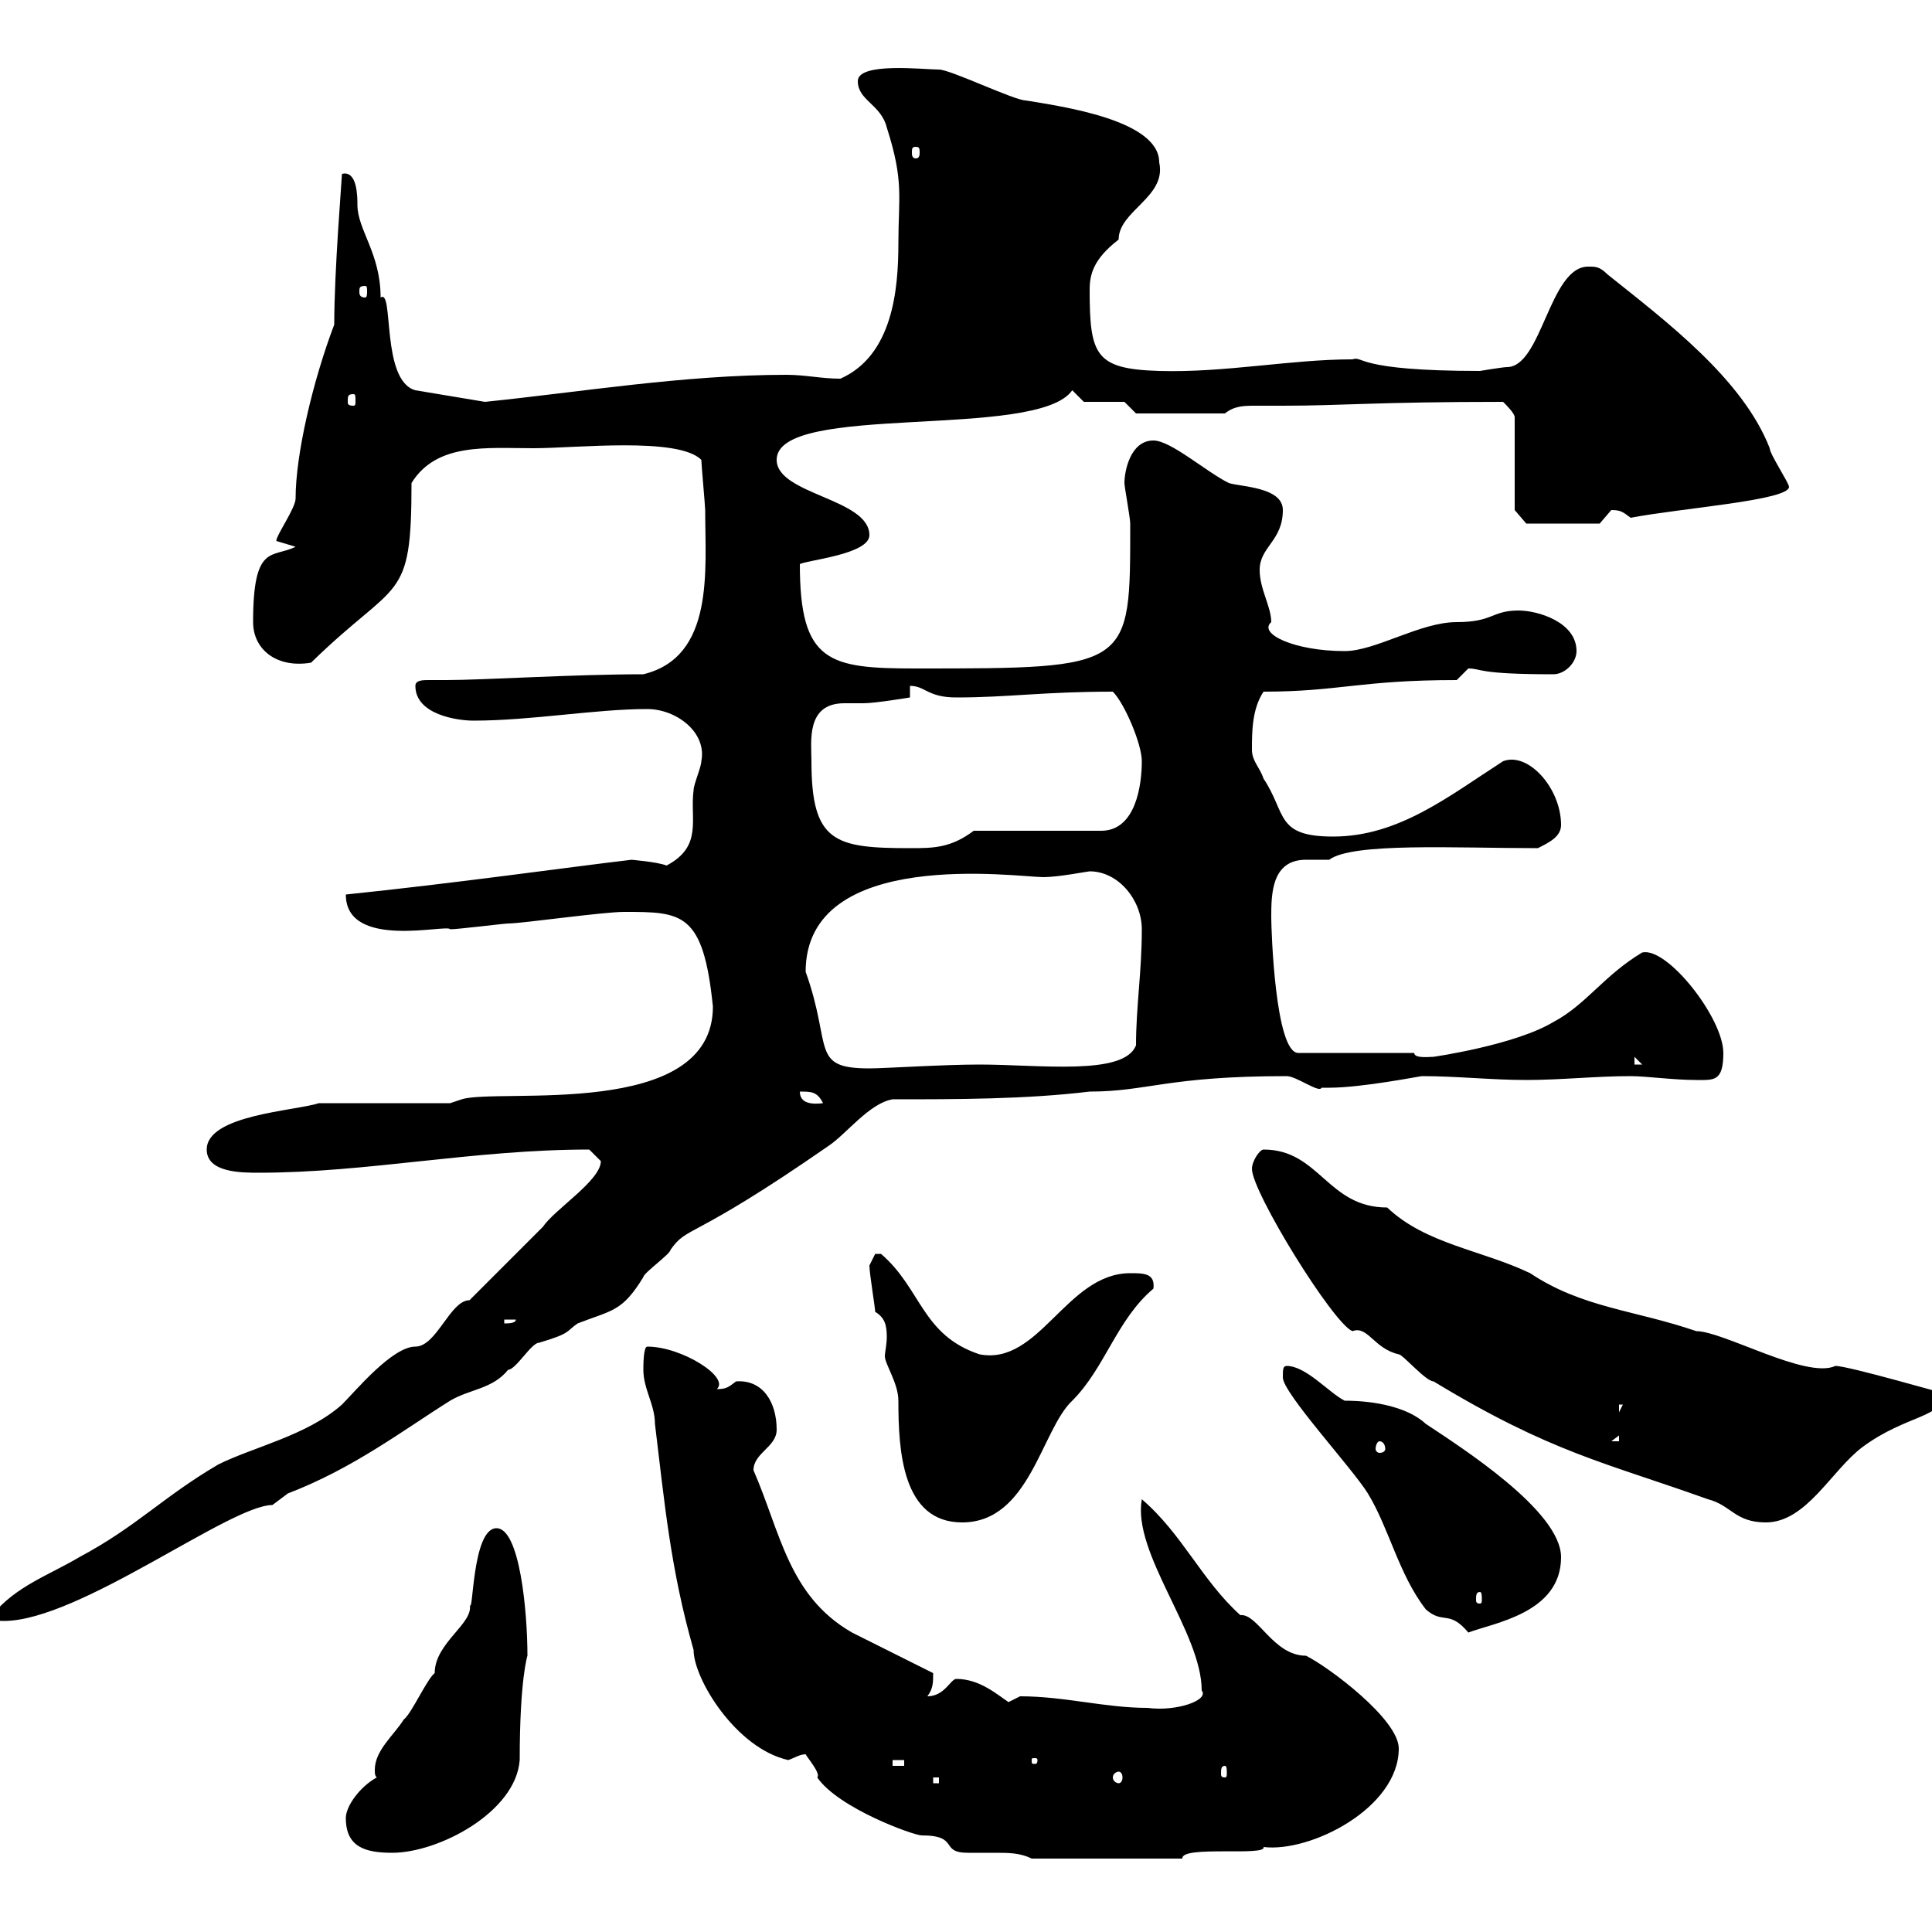 <svg xmlns="http://www.w3.org/2000/svg" xmlns:xlink="http://www.w3.org/1999/xlink" width="300" height="300"><path d="M125.10 272.40C125.40 273 127.50 275.40 126.90 276C130.20 280.80 141.90 285 143.10 285C149.10 285 145.80 287.70 150.30 287.70C151.20 287.70 153 287.70 154.50 287.70C156.60 287.70 158.40 287.70 160.20 288.60L183.60 288.60C183.30 286.50 196.80 288.30 196.20 286.80C203.40 287.70 217.20 280.80 217.20 271.50C217.20 267 206.40 258.90 202.80 257.10C197.70 257.10 195.30 250.50 192.60 250.80C186.60 245.40 183.60 238.20 177.30 232.80C175.80 241.20 186.60 253.50 186.60 262.50C187.80 264 182.70 265.80 178.20 265.20C171.60 265.20 165.30 263.40 158.40 263.40C158.40 263.40 156.60 264.30 156.60 264.30C154.80 263.10 152.10 260.70 148.50 260.70C147.60 260.70 146.70 263.40 144 263.40C144.90 262.20 144.90 261.30 144.90 259.80C143.10 258.90 134.10 254.40 132.30 253.50C122.40 247.80 121.20 237.90 117 228.30C117 225.60 120.60 224.70 120.60 222C120.60 217.80 118.50 214.20 114.30 214.50C113.10 215.40 112.80 215.70 111.30 215.70C113.40 213.90 105.90 209.10 100.50 209.10C99.90 209.10 99.90 212.10 99.90 212.70C99.90 215.70 101.70 218.10 101.70 221.10C103.20 233.40 104.10 243.60 107.70 256.20C107.70 260.70 114.30 271.50 122.40 273.30C123.30 273 124.20 272.40 125.10 272.40ZM53.70 282.30C53.70 286.80 56.70 287.70 60.90 287.70C68.10 287.70 80.10 281.40 80.70 273.30C80.70 260.70 81.90 257.10 81.90 257.10C81.90 250.20 80.70 237.30 77.10 237.30C73.20 237.30 73.50 251.70 72.90 249C73.80 252 67.50 255 67.50 259.80C66.30 260.70 63.90 266.10 62.70 267C61.20 269.40 58.20 271.80 58.20 274.80C58.20 275.40 58.20 275.70 58.50 276C55.80 277.50 53.70 280.50 53.70 282.30ZM144.90 276L145.80 276L145.80 276.90L144.90 276.90ZM173.70 275.10C174 275.10 174.30 275.40 174.30 276C174.30 276.60 174 276.90 173.70 276.90C173.40 276.90 172.80 276.60 172.80 276C172.80 275.40 173.40 275.10 173.70 275.10ZM190.20 274.20C190.50 274.20 190.50 274.80 190.50 275.40C190.50 275.70 190.50 276 190.20 276C189.60 276 189.60 275.70 189.60 275.40C189.60 274.80 189.60 274.20 190.20 274.20ZM138.60 273.30L140.40 273.30L140.40 274.20L138.60 274.20ZM161.10 273.30C161.10 273.90 160.80 273.90 160.80 273.90C160.20 273.90 160.20 273.90 160.20 273.30C160.20 273 160.20 273 160.80 273C160.80 273 161.10 273 161.10 273.30ZM199.20 213.90C199.20 216.30 210 228 212.40 231.90C215.70 237.30 217.20 244.50 221.40 249.90C224.10 252.30 225 249.90 228 253.50C231.90 252 242.40 250.50 242.40 241.80C242.40 234.60 226.80 224.70 221.40 221.10C217.50 217.50 210 217.50 208.80 217.50C206.40 216.30 202.80 212.10 199.80 212.10C199.20 212.10 199.20 212.70 199.20 213.90ZM-1.20 250.80C-1.20 251.70-0.30 251.70 0.60 251.70C12.30 251.70 35.70 233.70 42.30 233.70C42.30 233.70 44.70 231.90 44.70 231.90C54.90 228 62.70 222 69.90 217.50C72.90 215.70 76.50 215.70 78.90 212.70C80.10 212.70 82.50 208.50 83.70 208.50C88.80 207 87.90 206.70 89.70 205.50C95.10 203.40 96.60 203.70 99.90 198.30C99.90 197.70 104.10 194.70 104.10 194.10C106.80 190.20 107.10 192.90 128.70 177.90C131.40 176.10 135 171.30 138.60 170.70C148.50 170.70 159.30 170.70 169.20 169.50C178.20 169.50 181.20 167.10 199.80 167.10C201.30 167.10 204.90 169.80 205.20 168.90C205.20 168.90 206.40 168.90 206.40 168.90C211.50 168.90 220.50 167.10 220.80 167.10C226.20 167.10 231.60 167.70 237 167.70C242.40 167.70 247.80 167.10 253.20 167.10C255.60 167.10 259.80 167.70 263.40 167.70C266.10 167.70 267.60 168 267.60 163.50C267.60 158.10 258.90 147 255 147.90C249 151.50 246.30 156 241.20 158.70C235.20 162.30 222.60 164.10 222.60 164.10C222 164.10 219.60 164.40 219.60 163.50L201.60 163.50C198 163.50 197.40 144.30 197.40 142.50C197.40 138.90 197.40 133.50 202.80 133.50C204 133.50 204.90 133.50 206.40 133.50C210 130.80 225.90 131.70 238.80 131.70C240.60 130.80 242.40 129.90 242.40 128.10C242.40 122.40 237.30 116.70 233.40 118.20C225 123.60 217.20 129.90 207 129.90C198 129.90 199.80 126.30 196.20 120.90C195.60 119.10 194.40 118.20 194.40 116.40C194.40 113.70 194.40 110.10 196.20 107.40C207.90 107.40 211.20 105.60 226.20 105.60C226.20 105.60 228 103.80 228 103.80C230.10 103.80 229.20 104.70 241.20 104.70C243 104.70 244.80 102.90 244.80 101.10C244.80 96.60 238.80 94.80 235.80 94.80C231.60 94.80 231.90 96.60 226.20 96.60C220.50 96.60 213.60 101.10 208.80 101.10C201 101.10 195.30 98.40 197.40 96.60C197.40 94.20 195.60 91.50 195.60 88.50C195.60 84.90 199.20 84 199.20 79.20C199.20 75.60 192.60 75.60 190.80 75C187.20 73.20 181.80 68.40 179.10 68.40C175.50 68.40 174.60 73.20 174.60 75C174.60 75.60 175.50 80.40 175.50 81.30C175.50 103.80 175.80 103.80 142.20 103.80C128.70 103.80 124.20 102.90 124.20 87.60C125.10 87 135 86.10 135 83.10C135 77.40 120.60 76.80 120.60 71.40C120.60 62.40 161.10 68.40 166.50 60.60L168.30 62.40L174.60 62.40L176.40 64.20L190.20 64.20C191.70 63 193.20 63 195 63C196.20 63 197.70 63 199.20 63C208.50 63 213.60 62.40 233.40 62.40C234 63 235.20 64.20 235.20 64.80L235.20 79.20L237 81.30L248.40 81.30C248.40 81.30 250.20 79.20 250.20 79.20C251.70 79.20 252 79.50 253.20 80.40C261 78.90 277.80 77.70 277.80 75.60C277.80 75 274.80 70.50 274.80 69.60C270.60 58.80 258.60 49.80 249.60 42.60C248.40 41.40 247.80 41.40 246.60 41.40C240.60 41.40 239.40 57 234 57C233.40 57 229.80 57.60 229.80 57.60C210.30 57.60 211.80 55.20 210 55.80C200.40 55.80 190.20 57.90 180 57.60C170.10 57.30 169.20 55.20 169.20 45C169.20 42.60 169.80 40.20 173.70 37.20C173.70 32.70 181.20 30.60 180 25.20C180 18.60 164.70 16.50 159.30 15.60C157.50 15.60 147.60 10.80 145.80 10.80C143.40 10.80 133.20 9.60 133.20 12.60C133.20 15.60 136.80 16.20 137.70 19.80C140.40 28.20 139.50 30.60 139.50 37.80C139.50 45 138.60 55.20 130.50 58.80C127.50 58.80 125.10 58.20 122.10 58.20C106.20 58.20 90 60.90 75.30 62.40L64.50 60.60C59.10 59.10 61.20 44.70 59.10 46.20C59.10 39.30 55.50 35.70 55.50 31.80C55.50 30.60 55.50 26.40 53.10 27C53.10 27.60 51.90 42 51.90 50.40C48.60 59.10 45.90 70.50 45.90 77.40C45.90 78.90 42.90 83.10 42.90 84C42.90 84 45.90 84.90 45.90 84.90C42.30 86.70 39.30 84.30 39.30 96.60C39.30 100.80 42.90 103.80 48.30 102.90C61.80 89.70 63.90 93.90 63.90 75C67.80 68.70 75.60 69.60 82.80 69.60C89.40 69.60 105.30 67.80 108.90 71.40C108.90 72 109.50 78.60 109.50 79.20C109.50 88.50 111 102 99.90 104.70C89.10 104.70 75 105.60 69.30 105.60C69 105.60 67.80 105.60 66.60 105.60C65.70 105.60 64.50 105.60 64.50 106.50C64.50 111 71.10 111.90 73.50 111.90C82.50 111.90 92.40 110.10 100.50 110.10C105 110.10 109.80 113.70 108.90 118.20C108.90 119.10 107.70 121.80 107.70 122.70C107.10 127.20 109.20 131.40 103.50 134.40C102 133.80 97.80 133.50 98.10 133.50C87.90 134.70 71.10 137.10 53.70 138.90C53.70 147.60 69.60 143.40 69.90 144.30C71.10 144.30 78.30 143.40 78.90 143.40C81 143.40 93.60 141.60 96.90 141.60C105.90 141.60 109.20 141.60 110.70 156.30C110.70 174 77.40 168.90 71.70 170.70C71.70 170.70 69.90 171.30 69.90 171.30L49.50 171.30C45.90 172.50 32.10 173.10 32.10 178.50C32.10 182.10 37.50 182.10 40.20 182.10C57 182.10 73.50 178.50 91.50 178.50C91.50 178.50 93.30 180.30 93.30 180.30C93.30 183.30 86.10 187.80 84.30 190.50C78 196.80 76.80 198 72.90 201.90C69.90 201.90 67.80 209.10 64.50 209.10C60.90 209.10 55.20 216 53.10 218.10C47.70 222.90 39.30 224.70 33.90 227.40C25.20 232.50 21.30 237 12.30 241.80C7.80 244.50 2.40 246.30-1.20 250.80ZM229.80 247.20C230.10 247.20 230.10 247.80 230.10 248.40C230.10 248.70 230.10 249 229.80 249C229.20 249 229.20 248.70 229.20 248.40C229.20 247.80 229.20 247.20 229.80 247.20ZM135.90 203.70C137.40 204.60 137.70 205.80 137.70 207.60C137.70 208.80 137.40 210 137.40 210.60C137.40 211.80 139.50 214.80 139.50 217.50C139.50 225.30 140.10 236.40 149.40 236.40C159.90 236.40 161.70 222 166.50 217.50C171.60 212.40 173.40 204.90 179.10 200.10C179.40 197.70 177.60 197.70 175.50 197.70C165.60 197.70 161.40 212.10 152.10 210.30C143.10 207.30 143.10 200.10 136.80 194.70C136.80 194.70 136.80 194.70 135.90 194.70C135.90 194.70 135 196.50 135 196.50C135 197.70 135.90 203.10 135.90 203.70ZM194.40 181.50C194.40 185.10 207 205.50 210 206.70C212.40 205.80 213.30 209.40 217.20 210.30C217.80 210.30 221.40 214.50 222.60 214.50C240.90 225.60 249.30 227.10 265.20 232.80C268.80 233.70 269.40 236.40 274.20 236.40C280.50 236.40 284.40 228.30 289.20 224.70C296.10 219.60 301.80 220.20 301.80 216.30C302.40 216.60 287.10 212.10 285 212.10C280.50 214.20 267.60 206.70 263.40 206.70C253.80 203.40 245.70 203.10 237.60 197.70C230.10 194.10 221.40 193.20 215.40 187.50C206.10 187.50 204.90 178.50 196.20 178.50C195.60 178.50 194.40 180.30 194.40 181.50ZM214.20 223.80C214.80 223.80 215.10 224.40 215.10 225C215.10 225.30 214.80 225.60 214.20 225.60C213.90 225.60 213.60 225.30 213.60 225C213.60 224.40 213.90 223.80 214.20 223.80ZM251.40 222.90L251.40 223.80L250.20 223.80ZM251.40 218.10L252 218.10L251.40 219.30ZM78.30 204.90L80.10 204.90C80.10 205.50 78.90 205.50 78.30 205.50ZM124.20 169.50C126 169.50 126.90 169.50 127.80 171.30C125.40 171.60 124.20 171 124.20 169.50ZM125.10 150.90C125.10 131.40 158.10 136.20 162 136.20C164.40 136.20 168.90 135.30 169.20 135.30C173.70 135.30 177.30 139.80 177.30 144.30C177.30 150.90 176.40 156.30 176.40 162.30C174.60 167.10 161.40 165.30 152.10 165.30C146.40 165.30 137.40 165.90 135 165.90C125.70 165.90 129.30 162.60 125.10 150.90ZM253.80 164.10L255 165.30L253.80 165.30ZM126 118.20C126 115.20 125.10 109.20 131.10 109.20C132.30 109.20 133.20 109.20 134.10 109.20C135.90 109.20 141.30 108.30 141.30 108.30L141.30 106.50C143.70 106.50 144 108.30 148.50 108.30C156.60 108.30 162 107.40 172.80 107.40C174.60 109.20 177.30 115.50 177.30 118.20C177.30 121.80 176.40 129 171 129L151.20 129C147.60 131.70 144.90 131.70 141.30 131.70C129.60 131.70 126 130.80 126 118.20ZM54.90 61.20C55.20 61.20 55.20 61.50 55.20 62.40C55.20 62.70 55.20 63 54.90 63C54 63 54 62.70 54 62.40C54 61.50 54 61.20 54.90 61.20ZM56.70 44.40C57 44.40 57 44.70 57 45.30C57 45.60 57 46.20 56.70 46.20C55.80 46.20 55.80 45.60 55.80 45.30C55.80 44.70 55.80 44.40 56.70 44.40ZM142.20 22.80C142.80 22.80 142.80 23.10 142.80 23.70C142.80 24 142.80 24.60 142.20 24.60C141.60 24.60 141.60 24 141.60 23.70C141.60 23.10 141.60 22.80 142.20 22.80Z"/></svg>